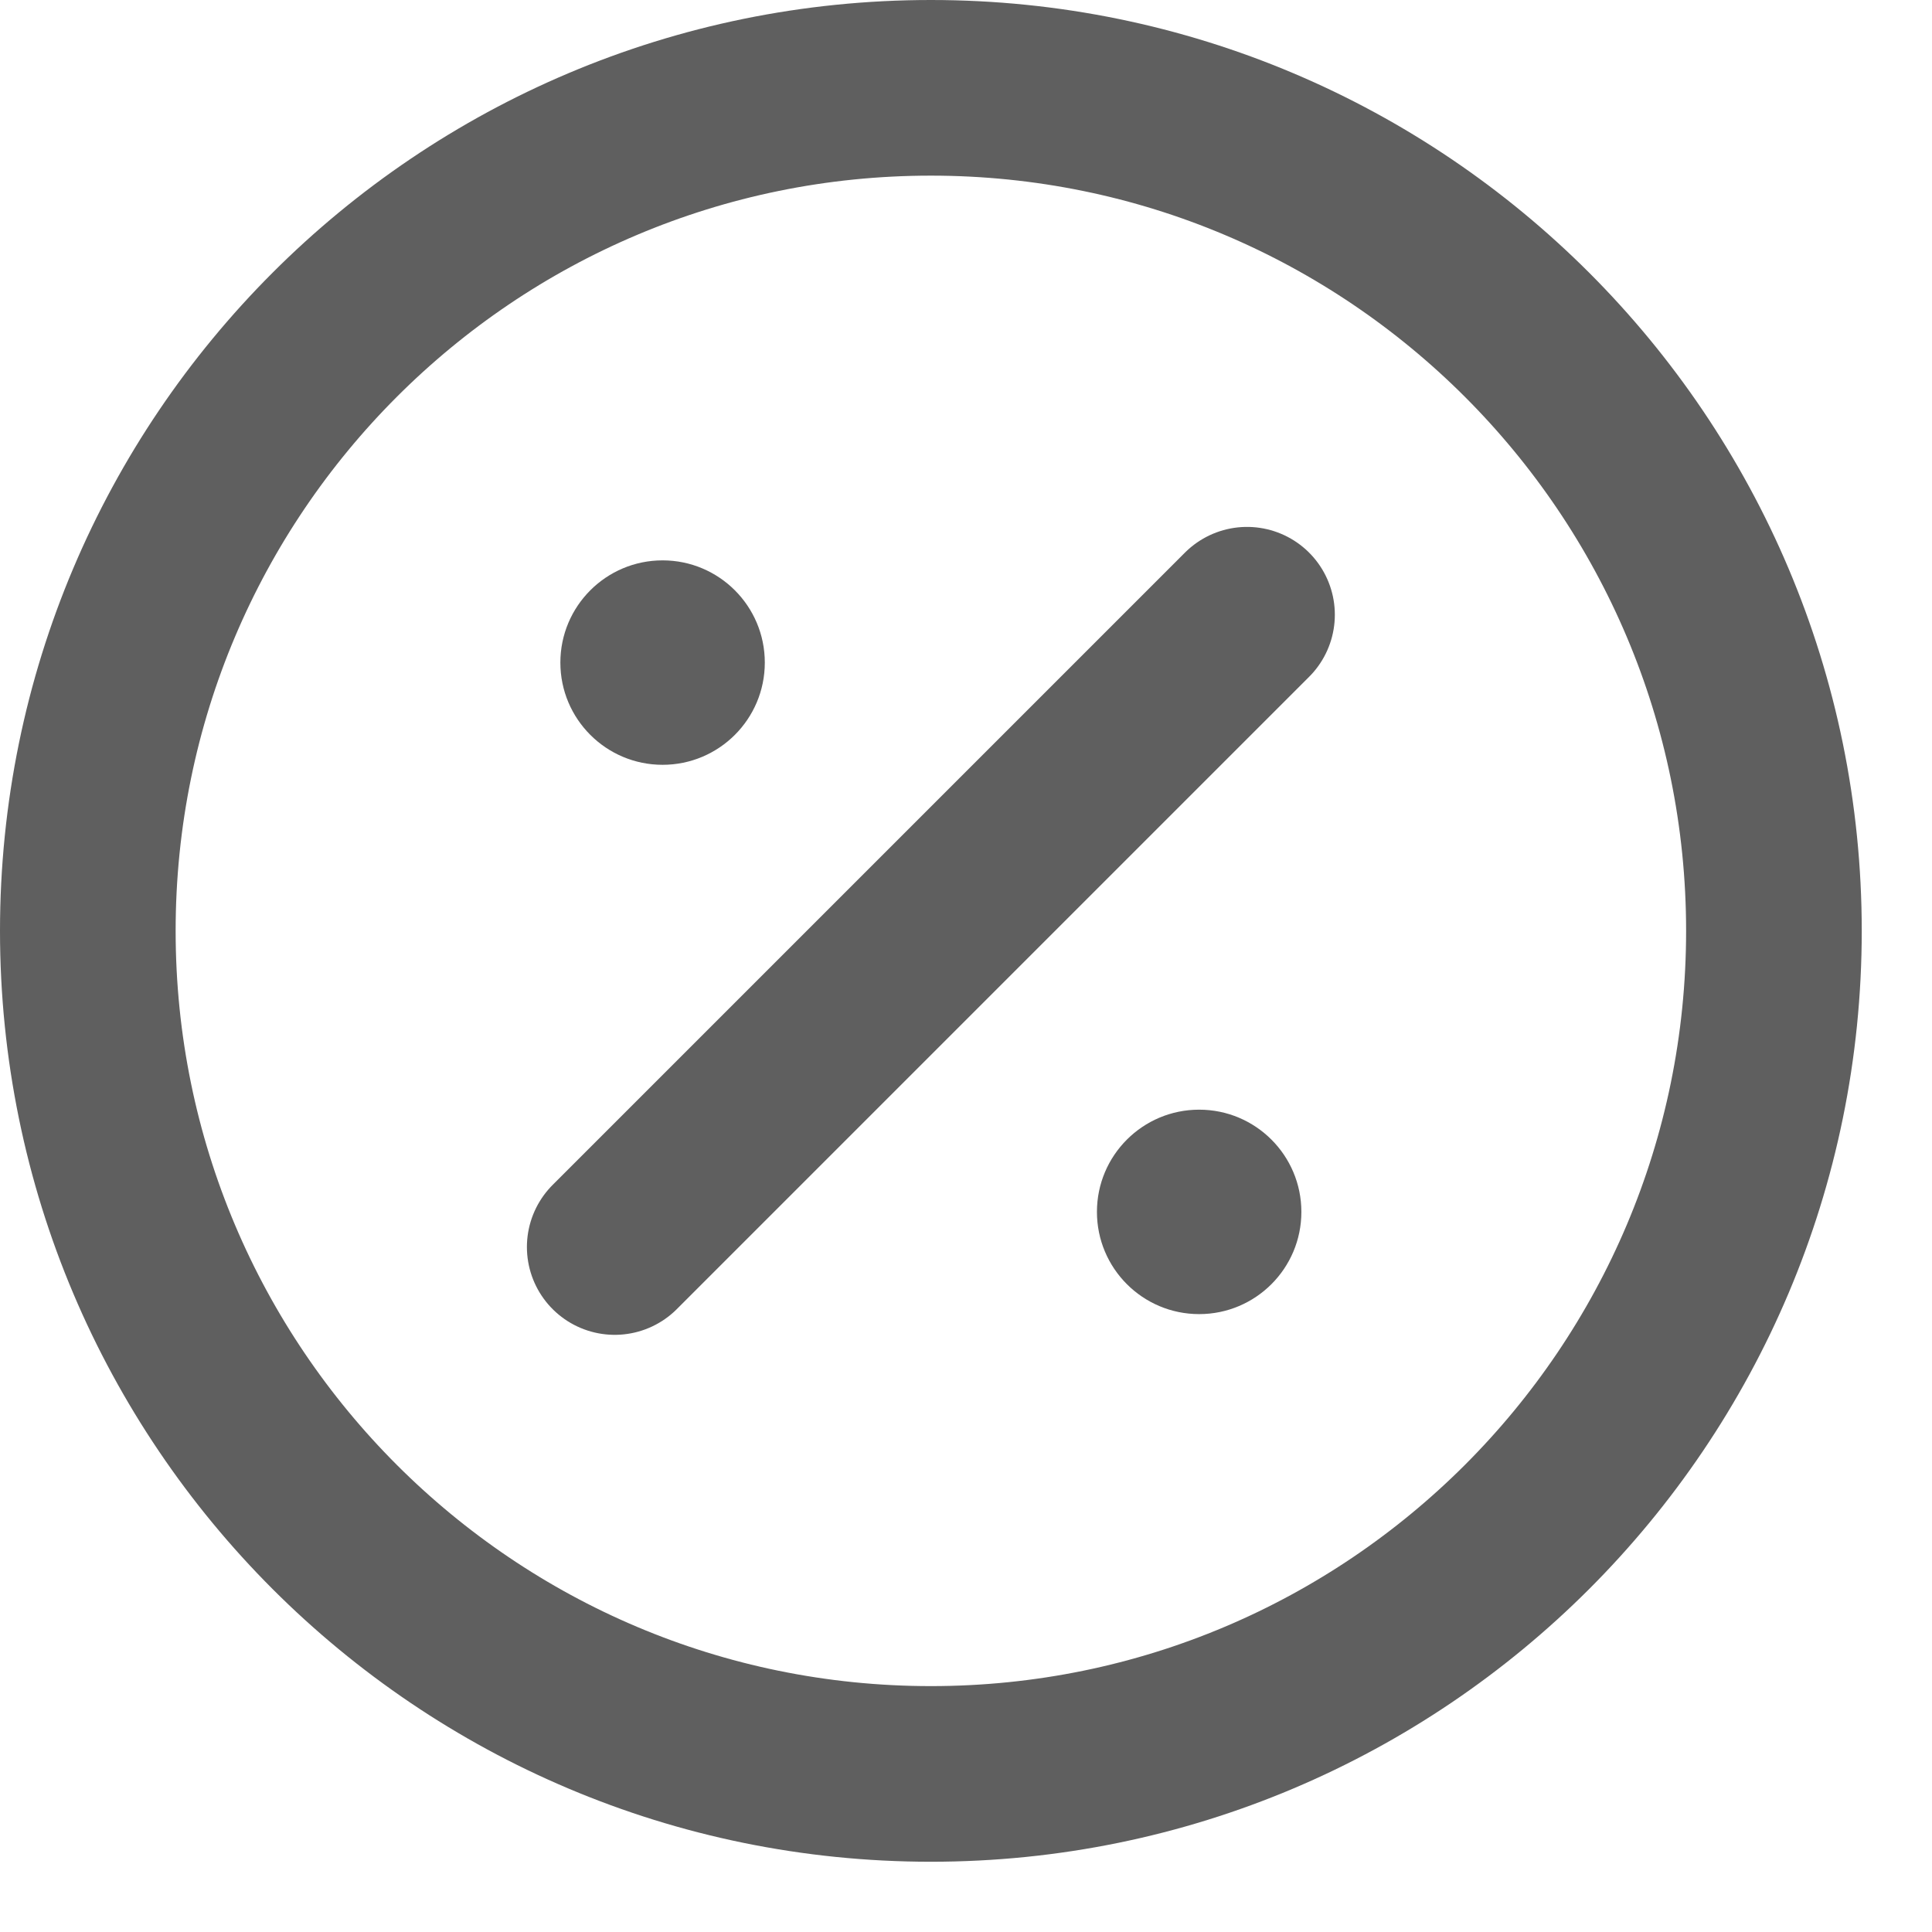 <svg width="22" height="22" viewBox="0 0 22 22" fill="none" xmlns="http://www.w3.org/2000/svg">
<path d="M7 14.2L14.2 7M20.2 10.6C20.2 15.902 15.902 20.2 10.6 20.2C5.298 20.2 1 15.902 1 10.6C1 5.298 5.298 1 10.6 1C15.902 1 20.2 5.298 20.2 10.6Z" stroke="#5F5F5F" stroke-width="2" stroke-linecap="round"/>
<circle cx="7.545" cy="7.545" r="1.164" fill="#5F5F5F"/>
<circle cx="13.655" cy="13.8" r="1.164" fill="#5F5F5F"/>
</svg>
